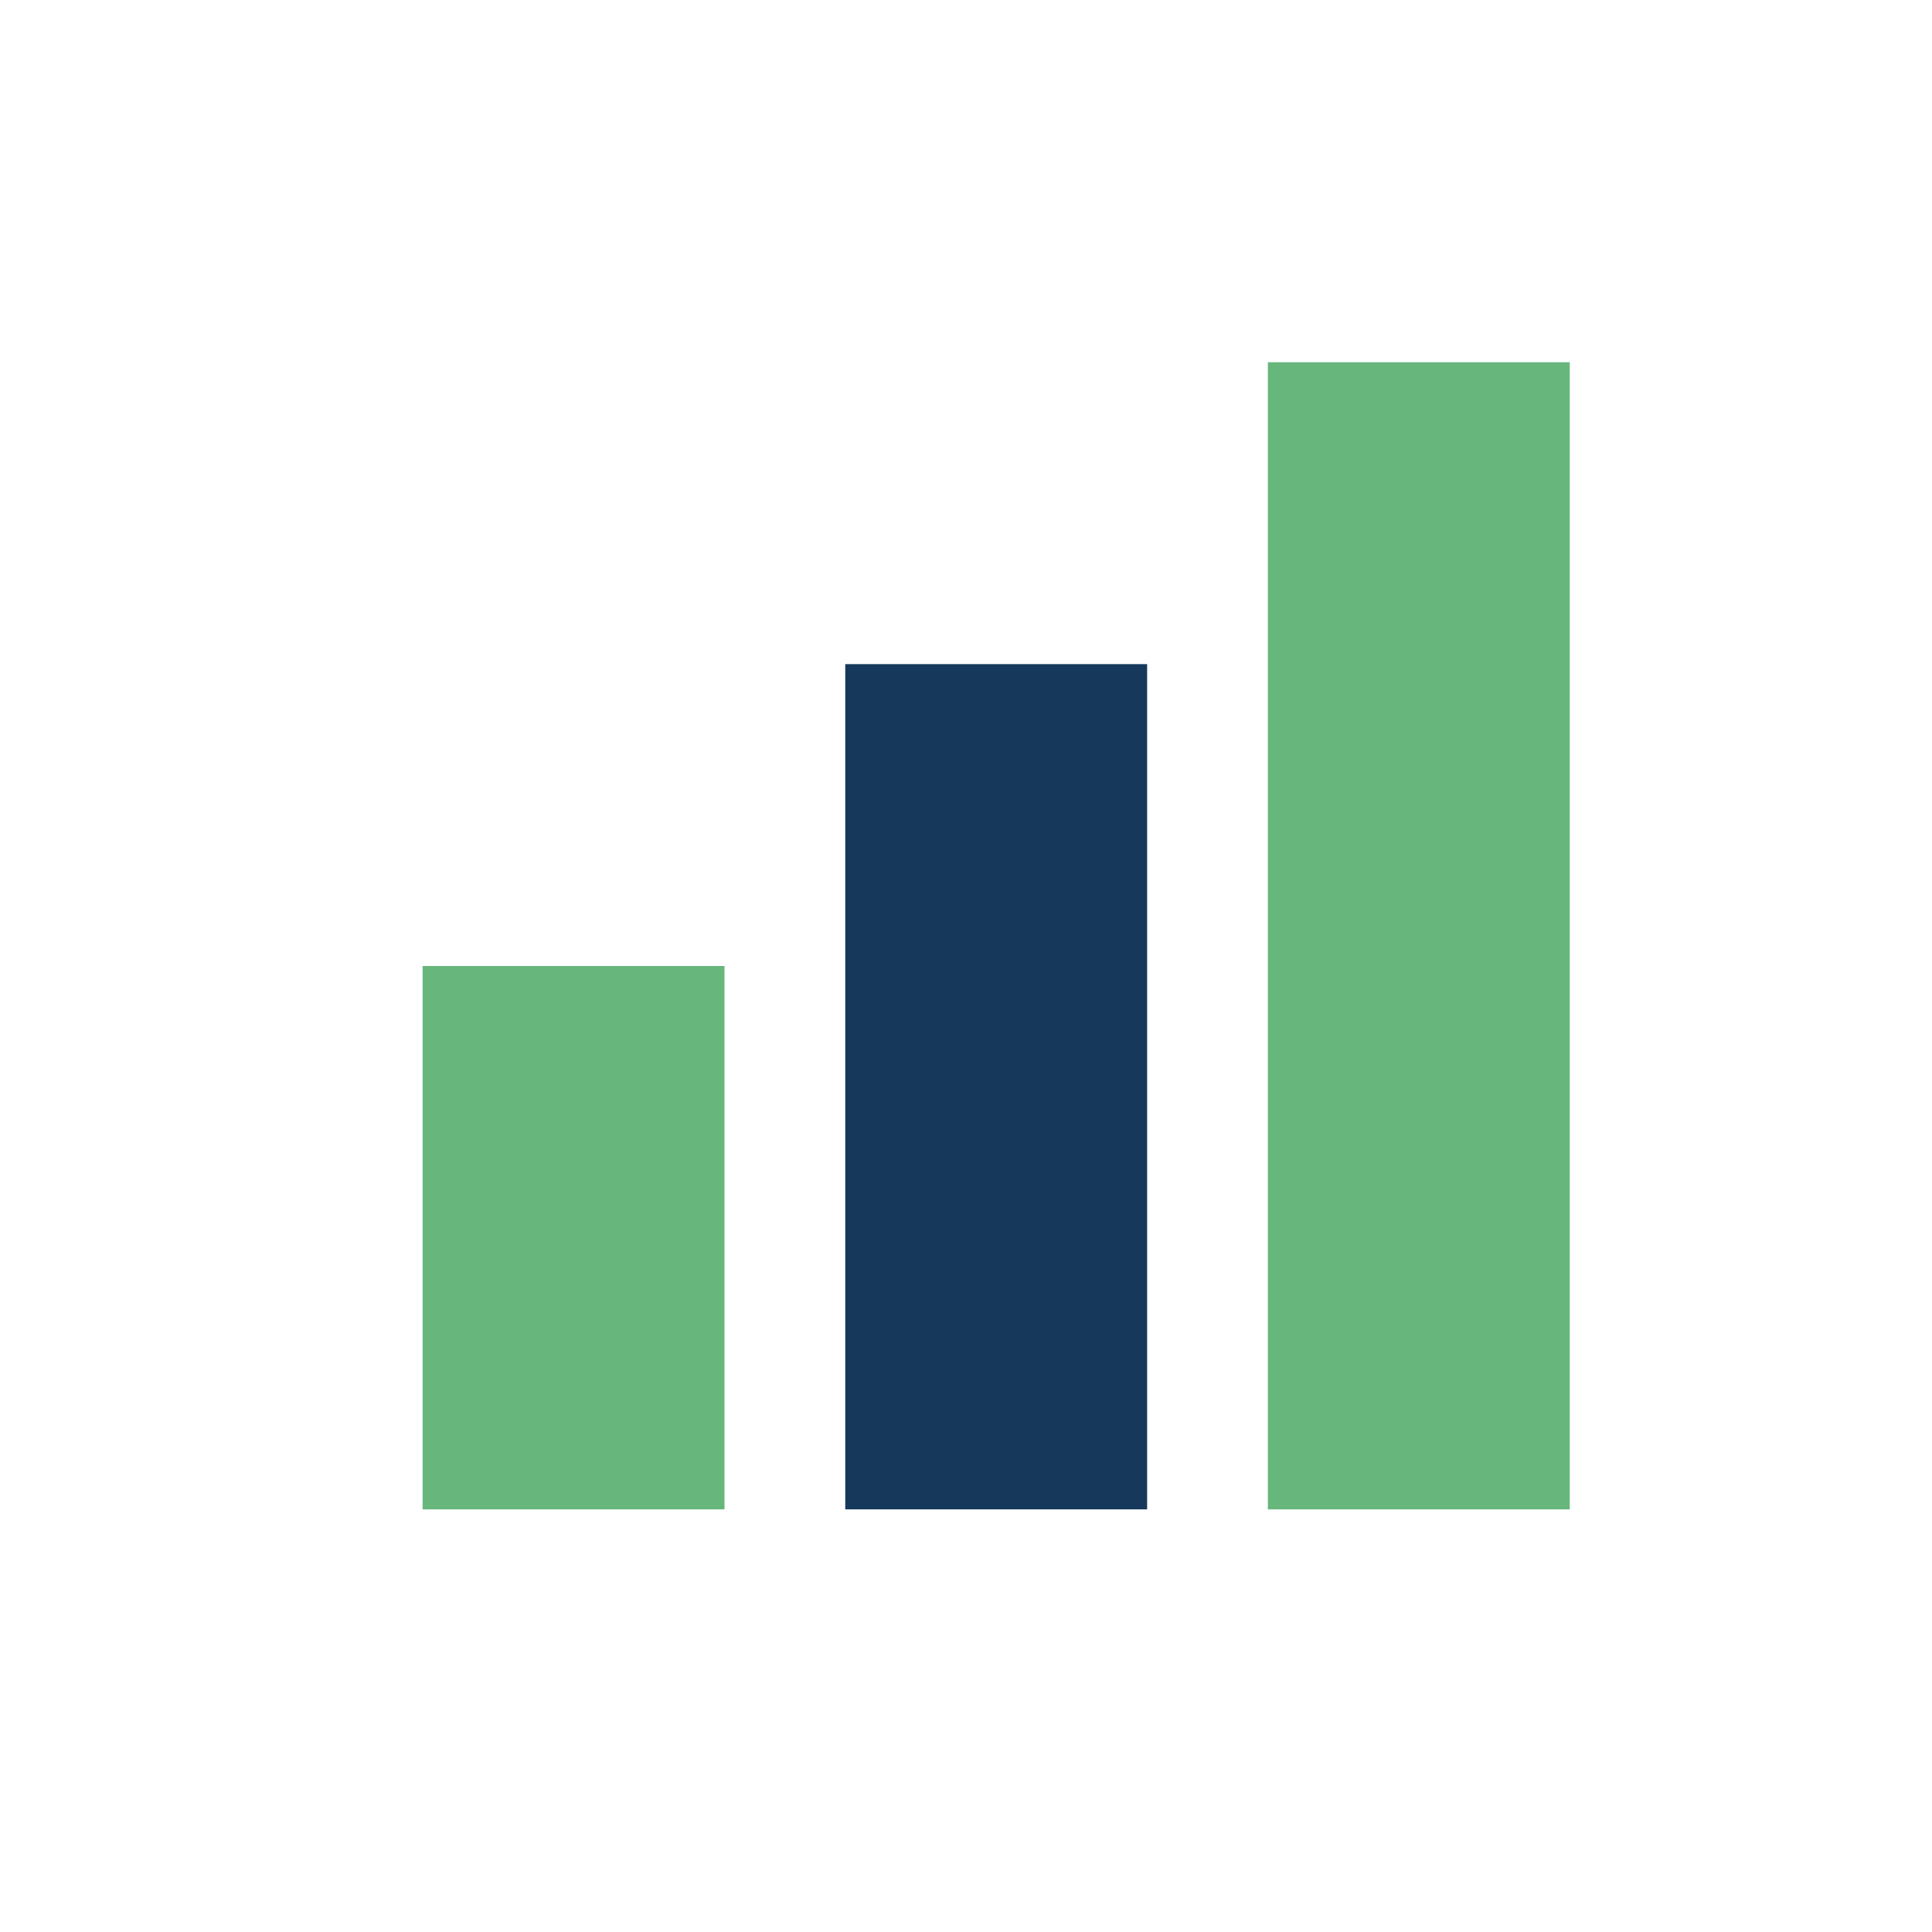 <?xml version="1.0" encoding="UTF-8"?>
<svg xmlns="http://www.w3.org/2000/svg" width="32" height="32" viewBox="0 0 32 32"><rect x="7" y="16" width="5" height="9" fill="#67B67C"/><rect x="14" y="11" width="5" height="14" fill="#16395B"/><rect x="21" y="6" width="5" height="19" fill="#67B67C"/></svg>